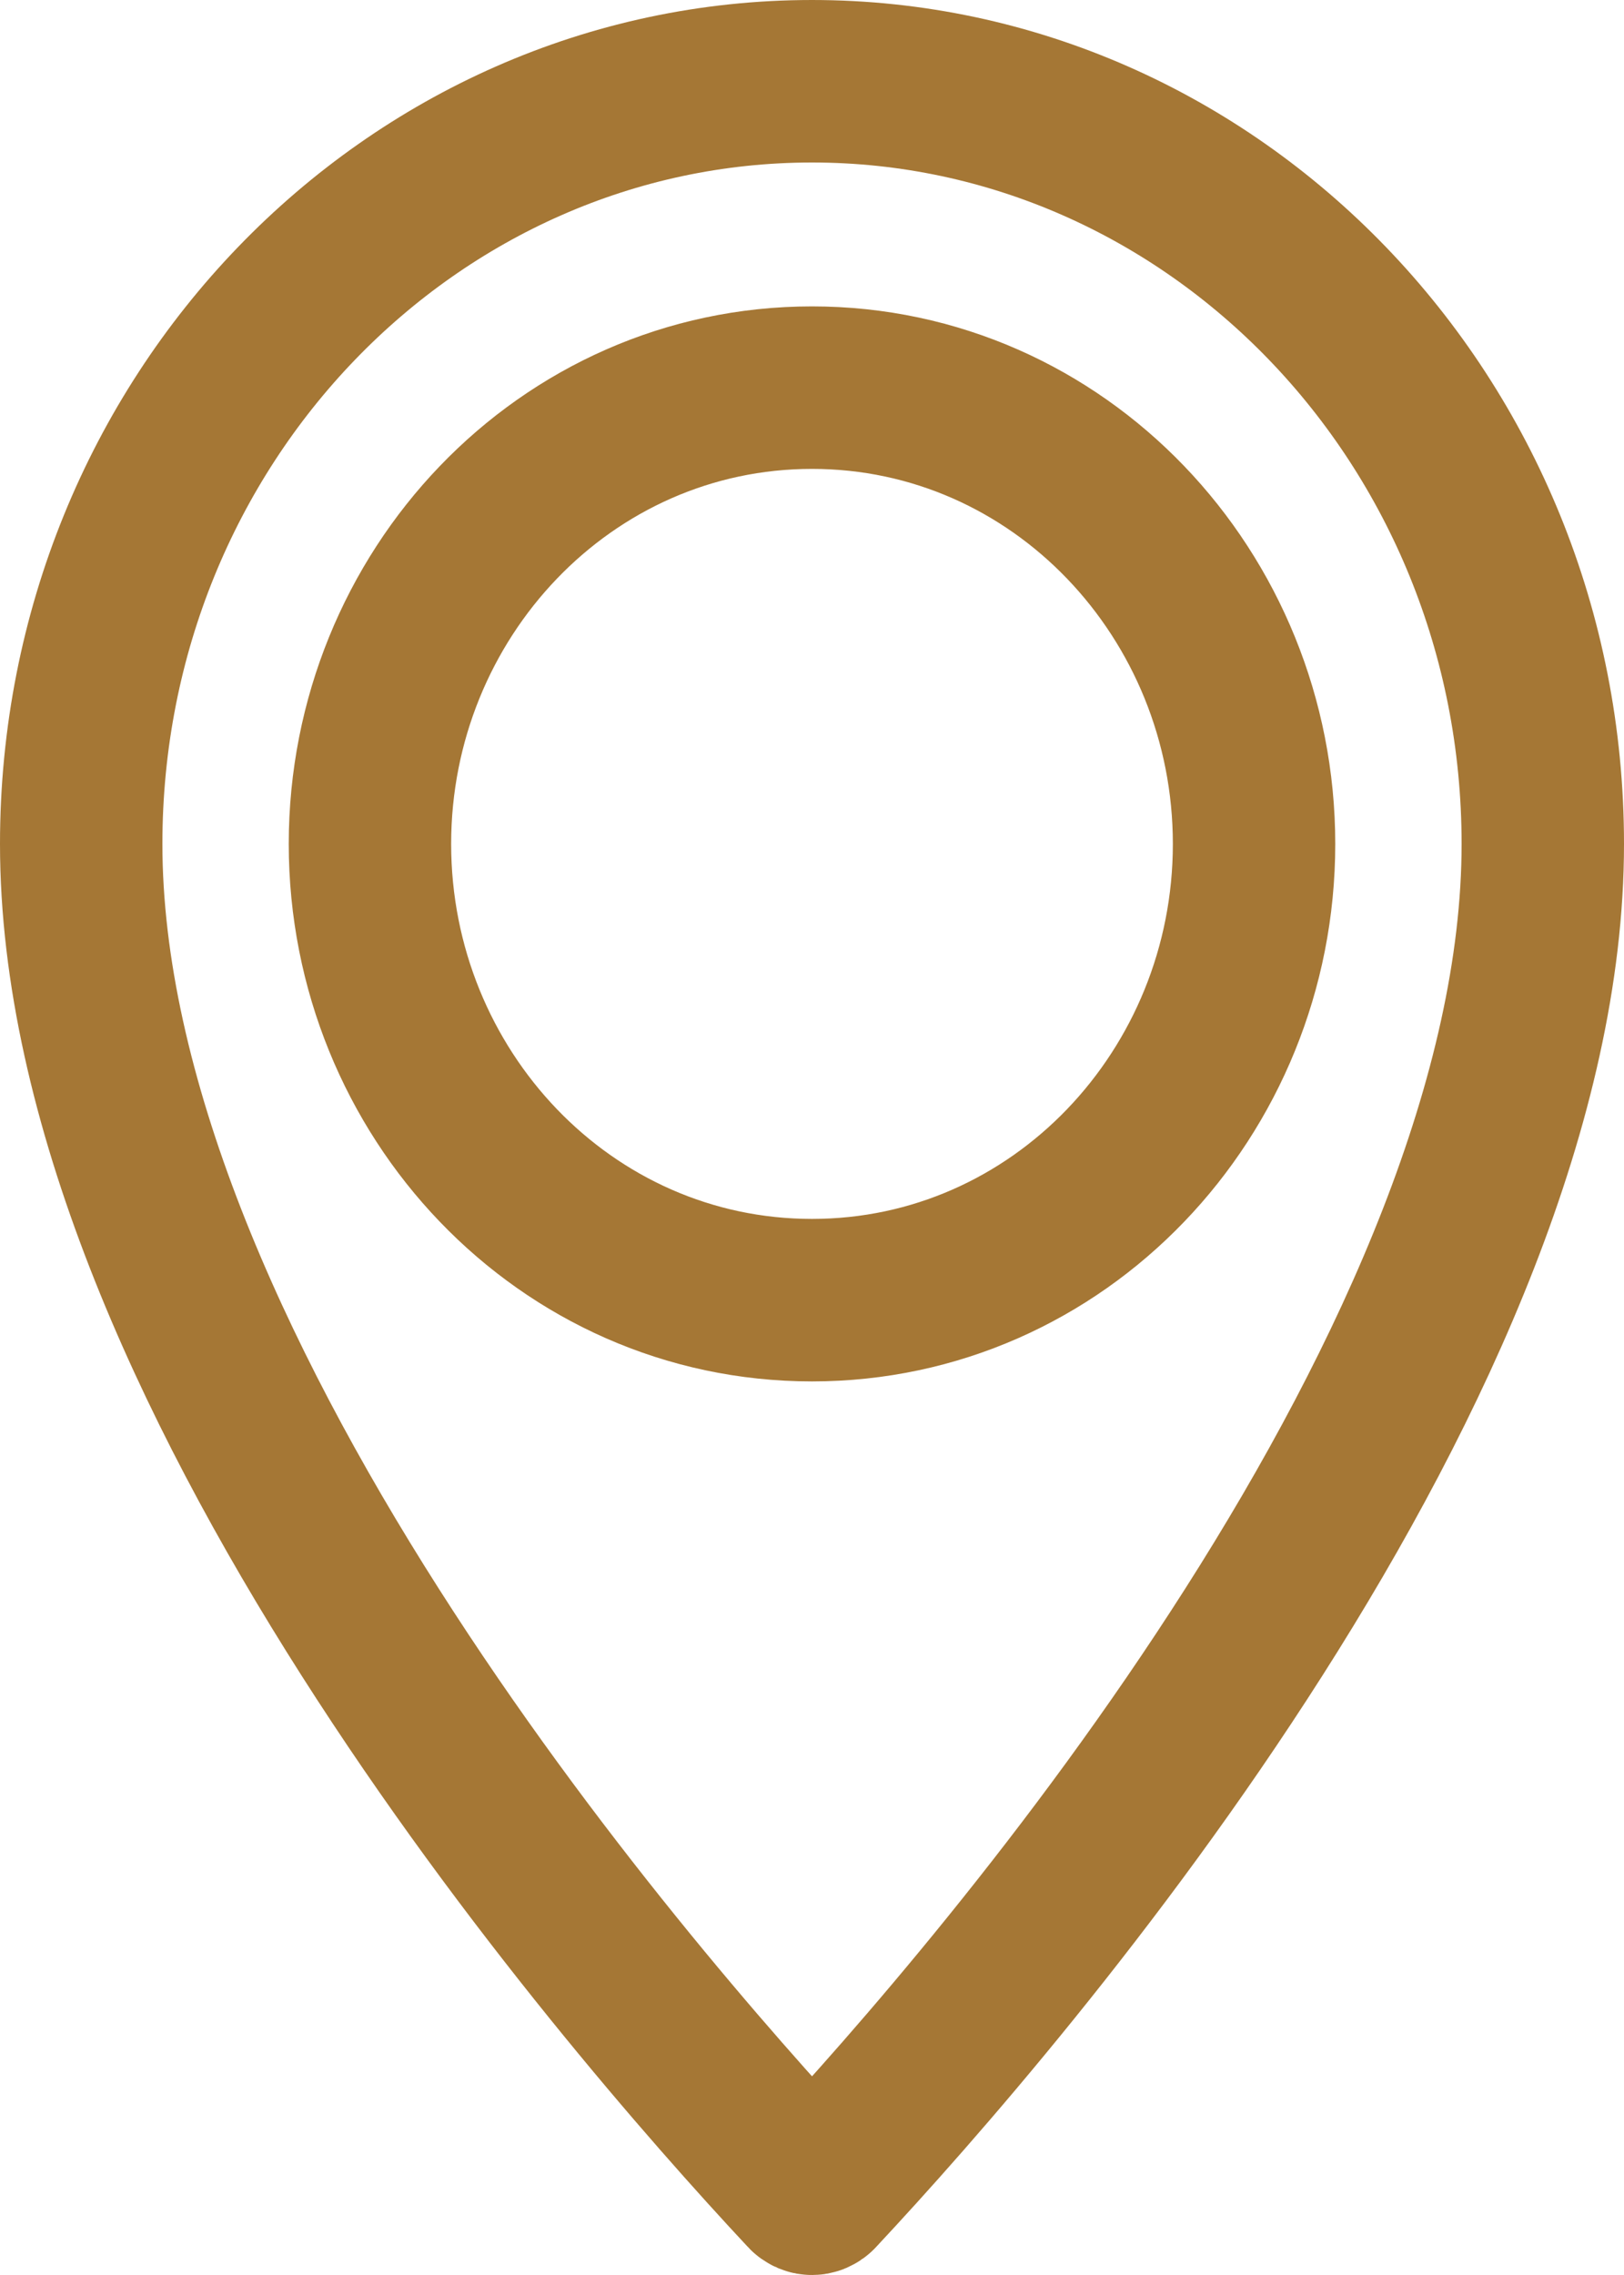 <svg width="20" height="28" viewBox="0 0 20 28" fill="none" xmlns="http://www.w3.org/2000/svg">
<path d="M10 1C14.934 1 19 5.168 19 10.387C19 13.502 17.42 16.983 15.441 20.088C13.482 23.163 11.226 25.724 10.063 26.968V26.969C10.039 26.995 10.017 27 10 27C9.983 27 9.961 26.995 9.937 26.969V26.968C8.774 25.723 6.518 23.162 4.559 20.088C2.58 16.983 1 13.502 1 10.387C1 5.168 5.066 1 10 1ZM10 4.771C6.958 4.771 4.556 7.322 4.556 10.387C4.556 13.452 6.958 16.002 10 16.002C13.041 16.002 15.444 13.453 15.444 10.387C15.444 7.322 13.042 4.771 10 4.771Z" stroke="#A57735" stroke-width="2"/>
</svg>
